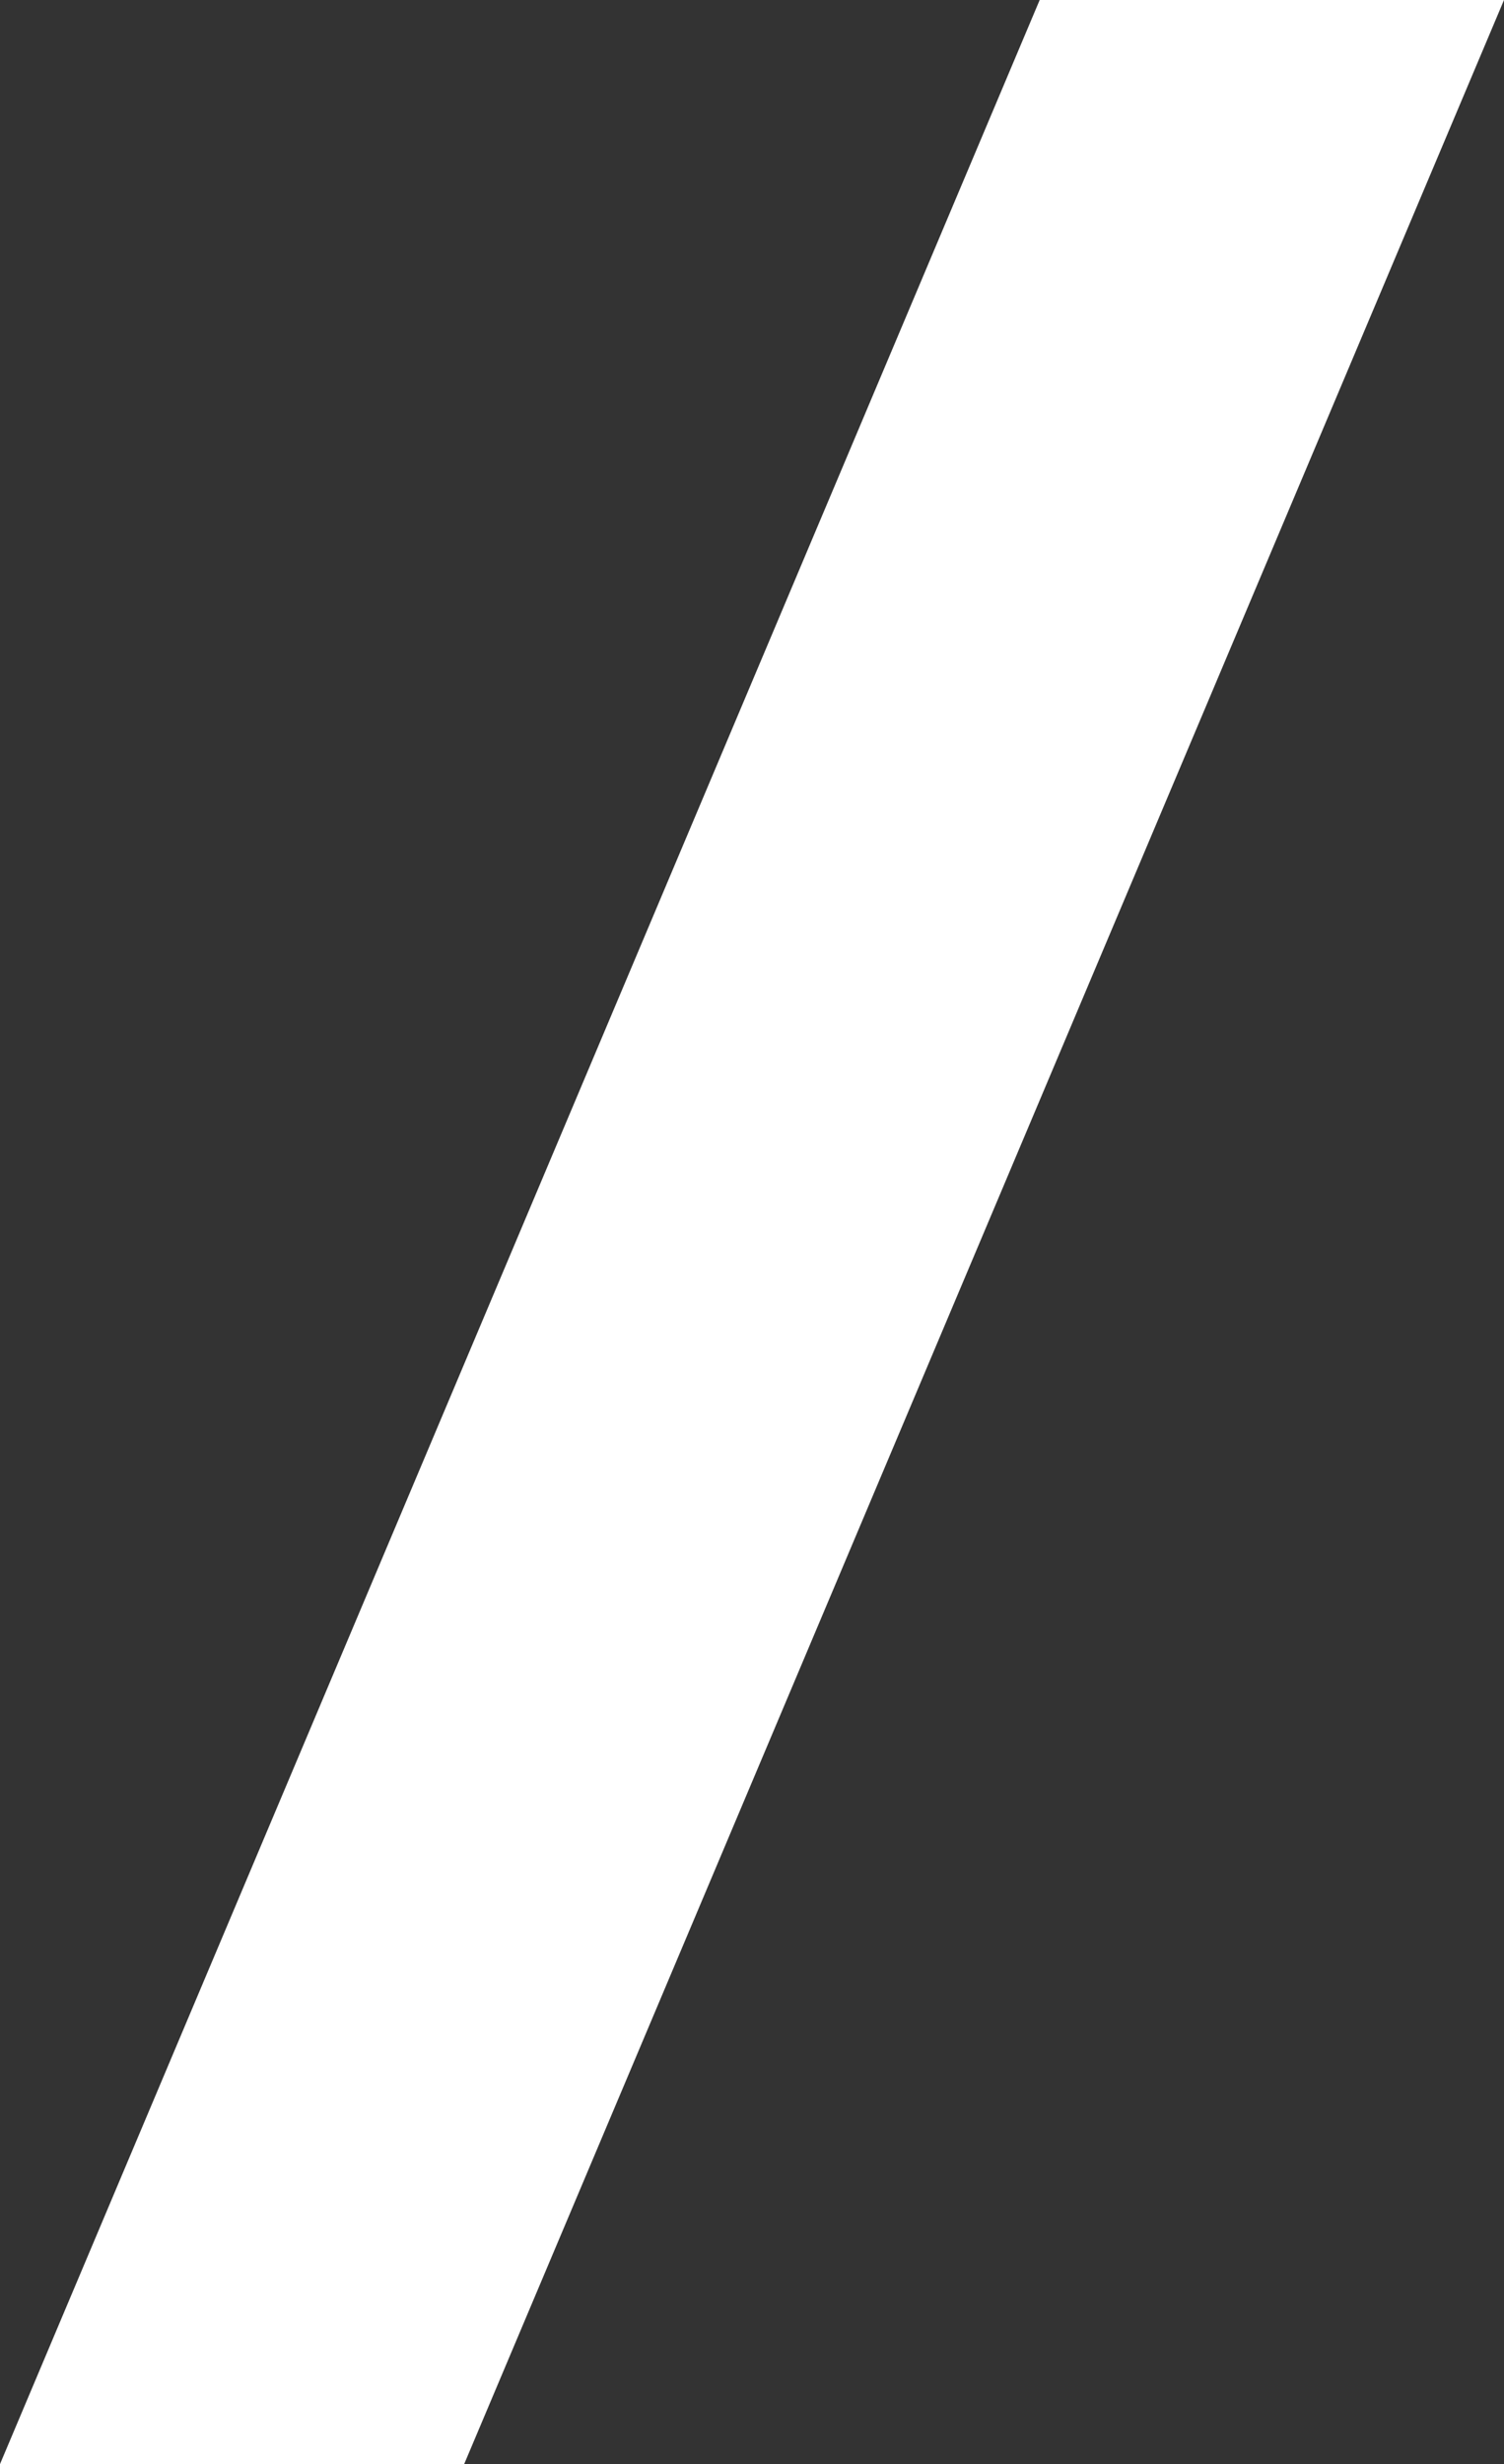 <svg xmlns="http://www.w3.org/2000/svg" width="36.926" height="60.458" viewBox="0 0 36.926 60.458">
  <rect x="0" y="0" width="36.926" height="60.458" fill="#333333" stroke="none"/>
  <path id="Path_1141" data-name="Path 1141" d="M-1.776,64.476H9.62L35.15,4.018h-11.4Z" transform="translate(1.776 -4.018)" fill="#fff"/>
</svg>
